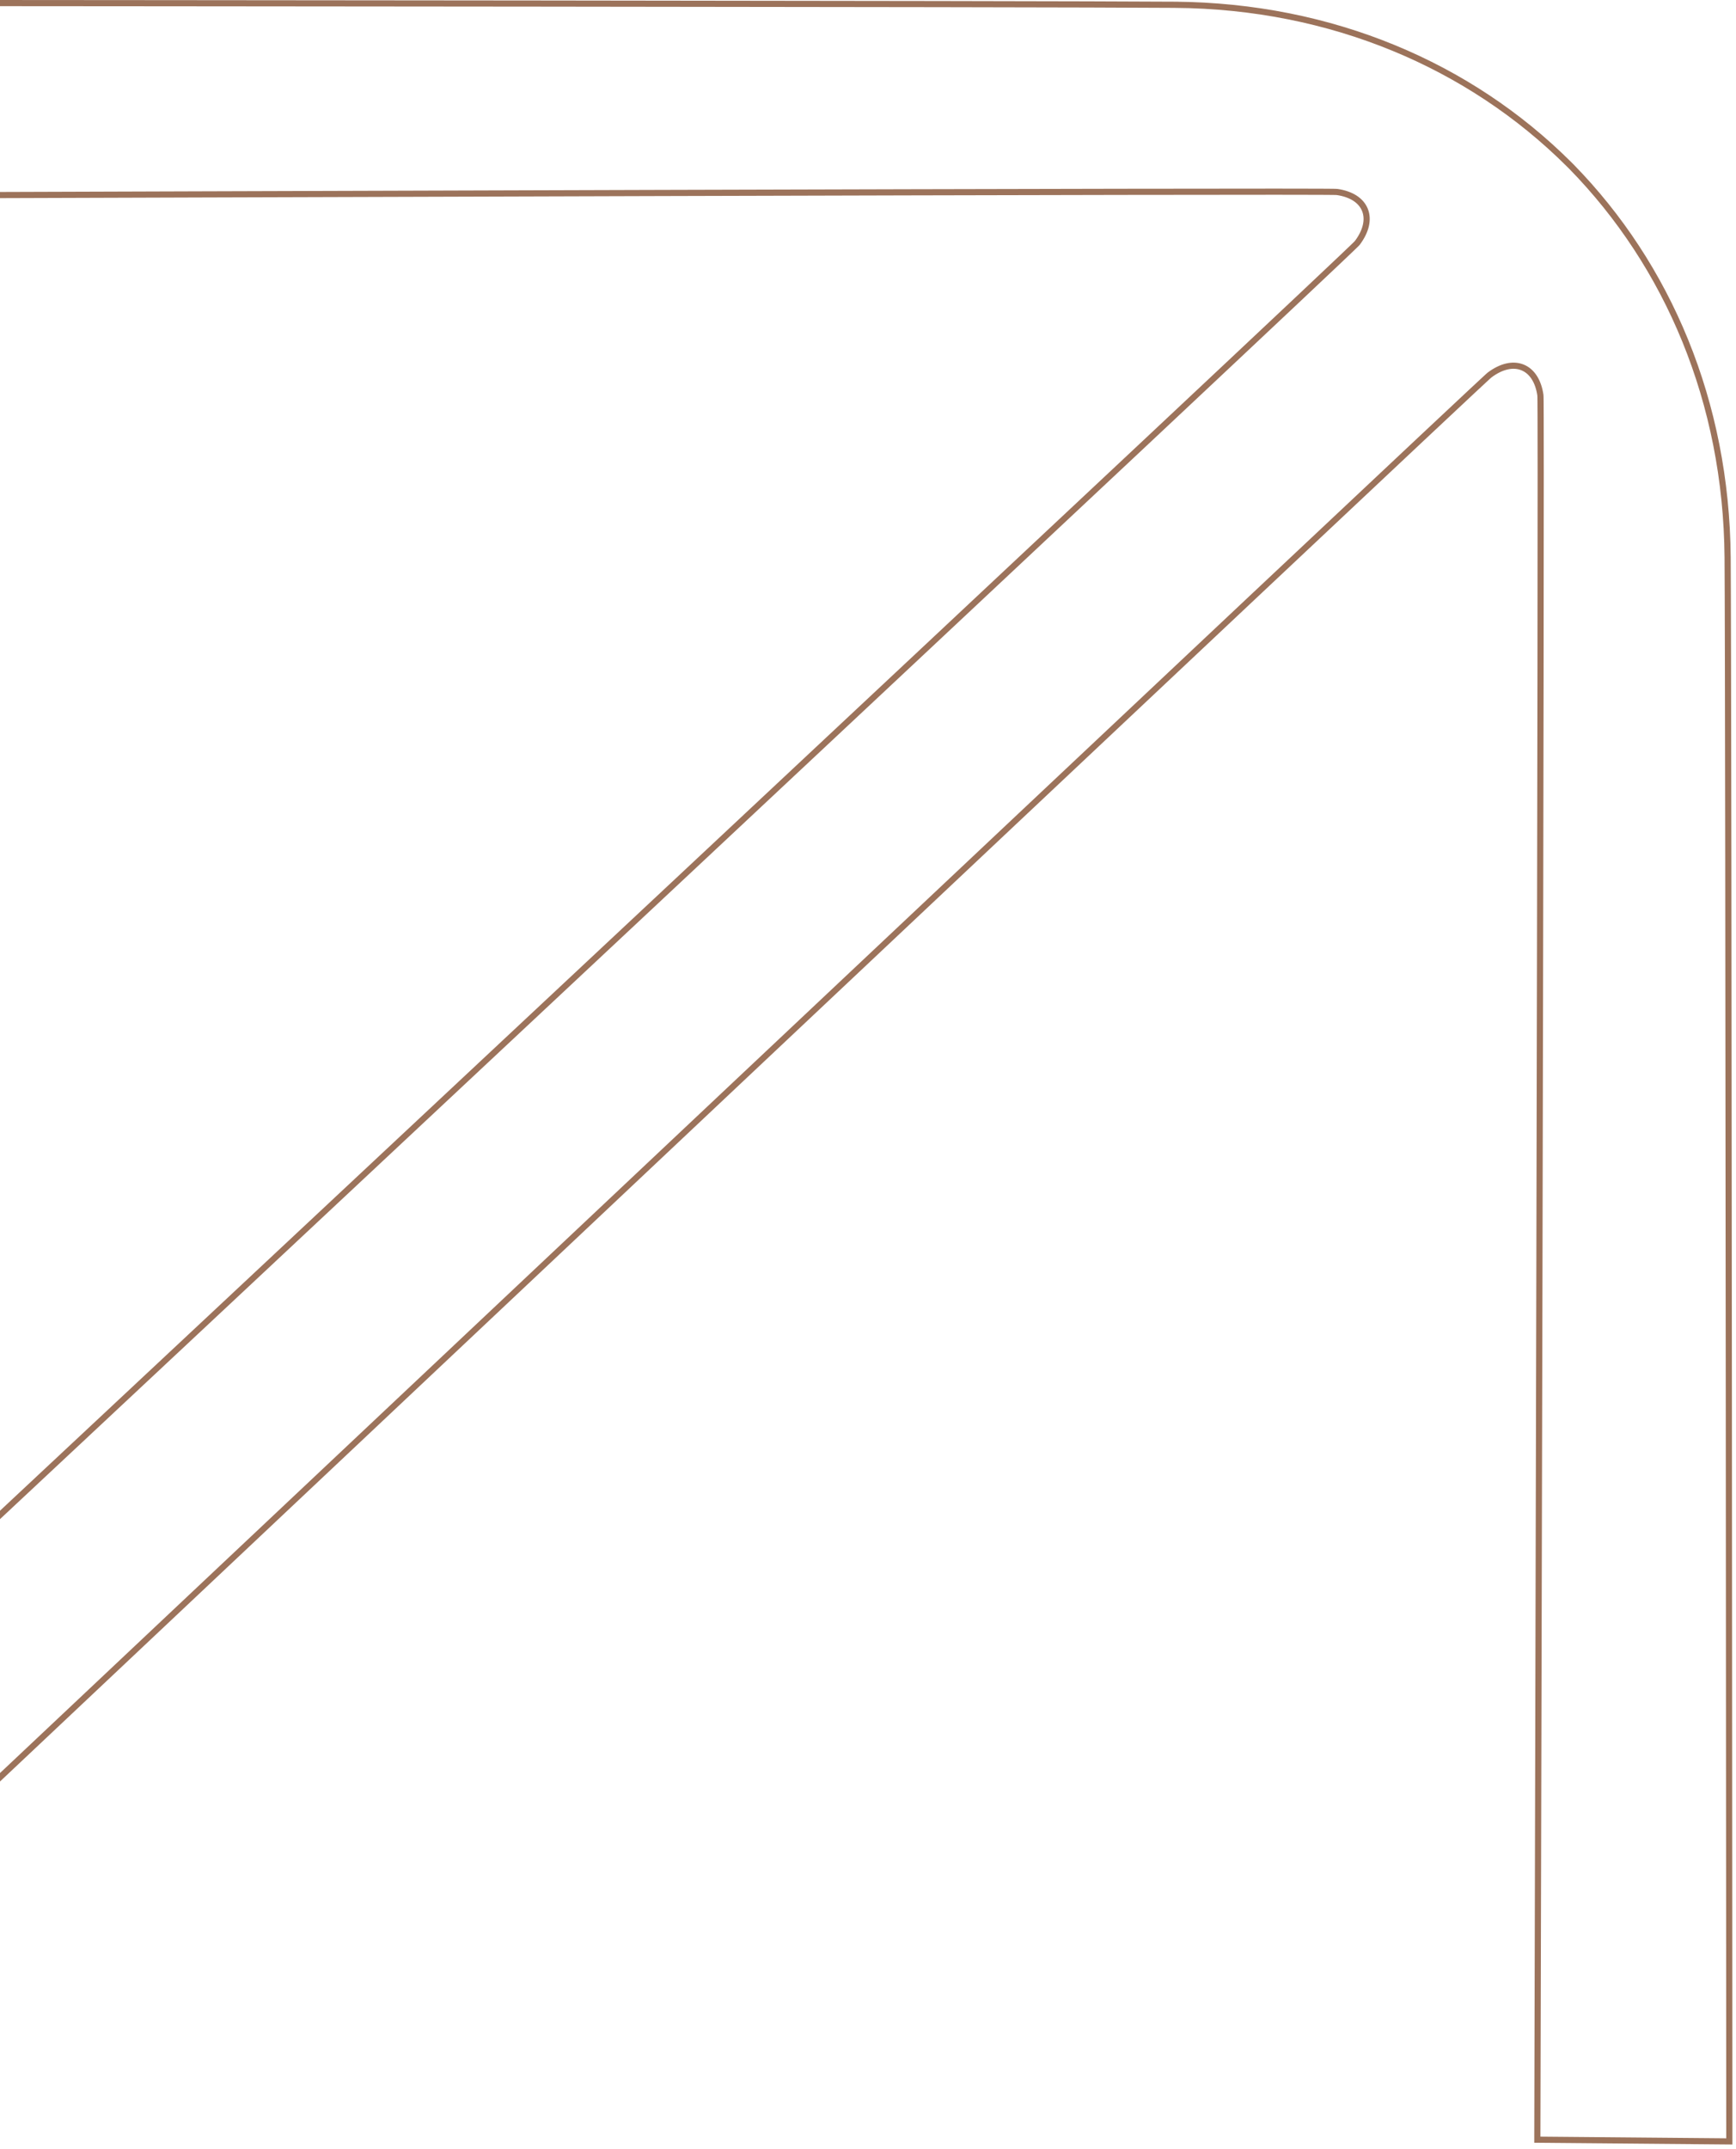 <svg viewBox="0 0 282 349" fill="none"
  xmlns="http://www.w3.org/2000/svg">
  <path d="M280.914 347.769L249.728 347.492L249.728 347.18L249.735 344.82L249.757 335.862C249.777 328.143 249.805 317.115 249.837 303.877C249.902 277.399 249.987 242.079 250.064 206.71C250.141 171.34 250.212 135.921 250.248 109.245C250.266 95.907 250.276 84.754 250.274 76.886C250.274 72.953 250.27 69.84 250.262 67.685C250.259 66.608 250.254 65.769 250.249 65.187C250.246 64.897 250.244 64.669 250.24 64.506C250.238 64.367 250.235 64.231 250.225 64.167L250.225 64.165C249.887 61.889 248.859 60.279 247.3 59.661C245.746 59.044 243.861 59.493 241.984 60.889C241.936 60.925 241.83 61.021 241.704 61.135C241.564 61.263 241.368 61.443 241.118 61.675C240.617 62.139 239.896 62.81 238.97 63.674C237.119 65.403 234.446 67.908 231.069 71.076C224.316 77.412 214.747 86.406 203.306 97.167C180.424 118.69 150.05 147.287 119.721 175.85C89.392 204.413 59.108 232.942 36.406 254.331C25.055 265.025 15.6 273.935 8.983 280.17L1.302 287.407L-0.572 289.173L-0.572 246.562L-0.571 246.561L-0.099 246.12L1.742 244.399L8.729 237.865C14.749 232.236 23.35 224.192 33.676 214.535C54.326 195.221 81.871 169.453 109.45 143.641C137.029 117.829 164.642 91.971 185.428 72.476C195.821 62.729 204.507 54.572 210.629 48.806C213.69 45.924 216.111 43.639 217.783 42.051C218.619 41.258 219.269 40.638 219.718 40.205C219.943 39.989 220.119 39.818 220.243 39.695C220.306 39.633 220.356 39.582 220.395 39.543C220.423 39.513 220.47 39.465 220.501 39.423L220.503 39.422C221.899 37.545 222.348 35.661 221.731 34.107C221.113 32.548 219.502 31.521 217.227 31.183C217.164 31.173 217.047 31.17 216.935 31.167C216.804 31.163 216.622 31.16 216.393 31.158C215.935 31.152 215.28 31.148 214.443 31.144C212.768 31.136 210.358 31.132 207.32 31.131C201.244 31.128 192.651 31.138 182.384 31.156C161.851 31.192 134.622 31.262 107.443 31.34C80.264 31.418 53.135 31.503 32.801 31.569C22.634 31.602 14.165 31.63 8.238 31.65L1.36 31.673L-0.452 31.679L-0.572 31.679L-0.572 0.501L0.857 0.502L6.328 0.506C11.053 0.509 17.824 0.514 26.015 0.521C42.396 0.534 64.453 0.553 87.155 0.578C132.56 0.626 180.541 0.695 190.859 0.776L190.862 0.276L190.859 0.776C216.347 0.975 238.735 10.635 254.8 26.602L255.269 27.068C270.958 43.103 280.441 65.296 280.638 90.536C280.719 100.857 280.788 165.289 280.837 227.145C280.861 258.073 280.88 288.355 280.894 310.905C280.9 322.18 280.905 331.522 280.909 338.045L280.913 345.606L280.914 347.593L280.914 347.769Z" stroke="#9C735B"/>
</svg>
